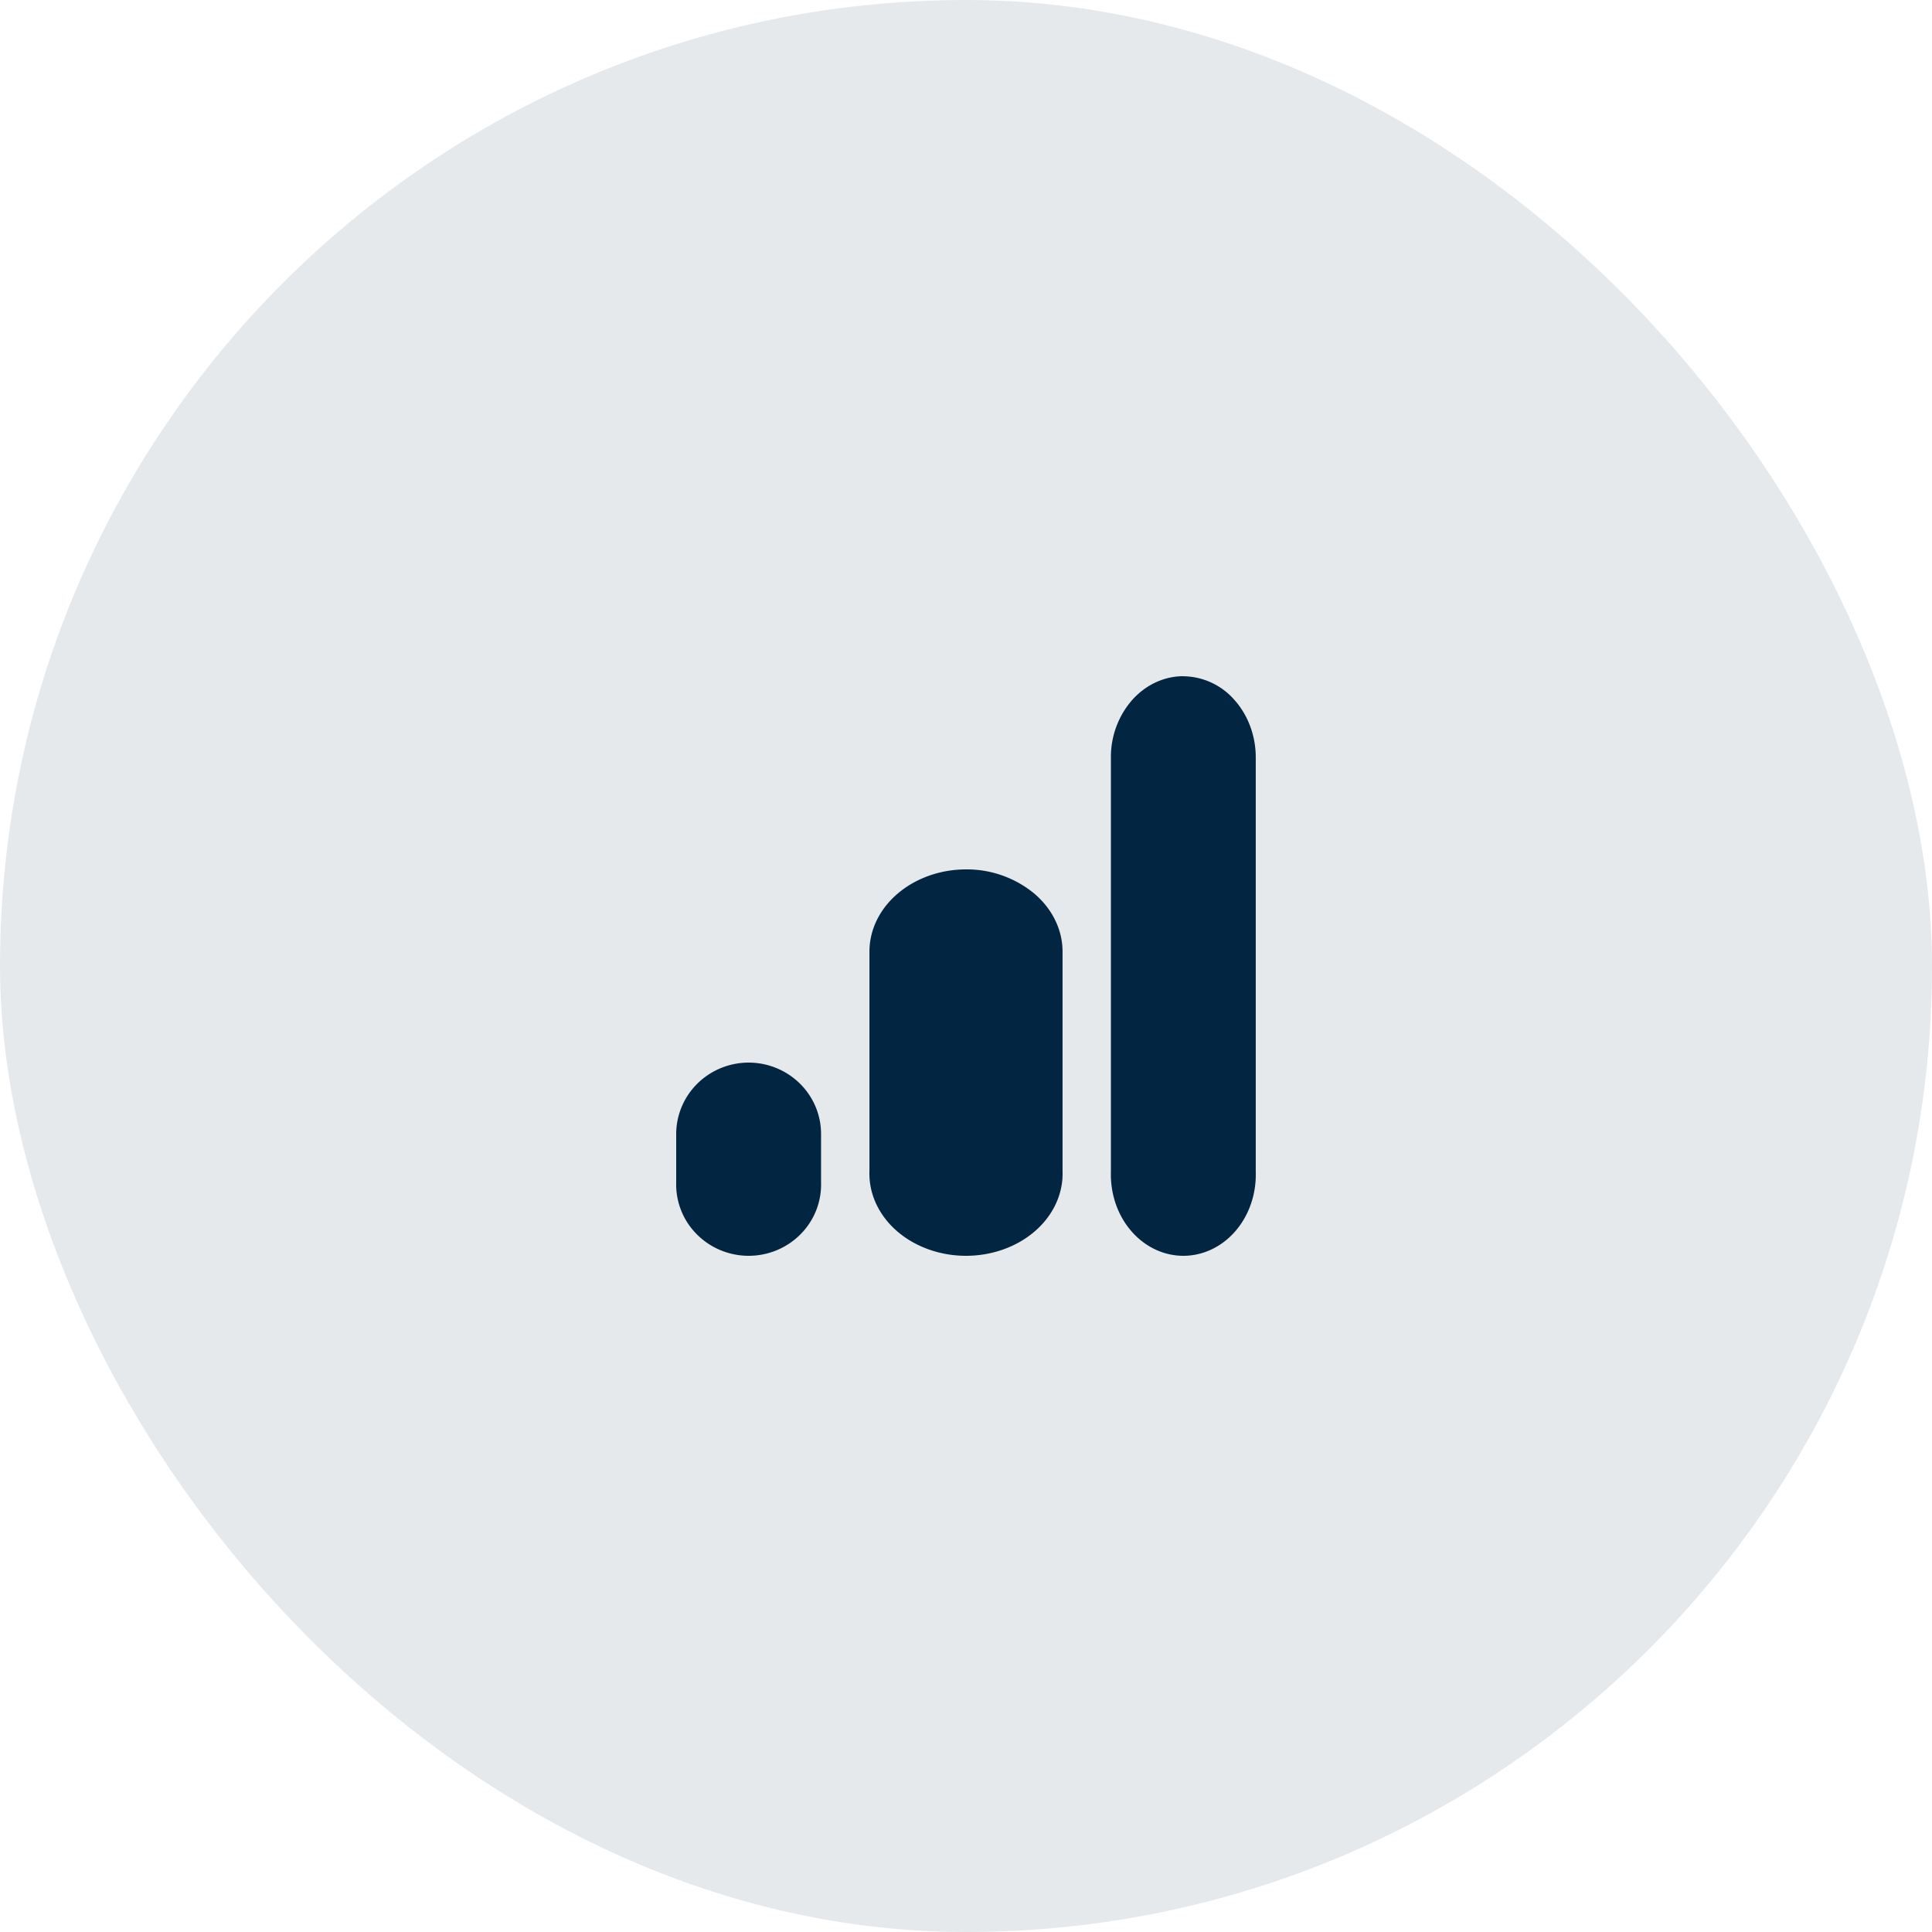 <svg width="40" height="40" fill="none" xmlns="http://www.w3.org/2000/svg"><rect width="40" height="40" rx="20" fill="#022542" fill-opacity=".1"/><path d="M15.5 22c-.397 0-.778.156-1.06.433-.28.276-.439.652-.44 1.043v1.002c-.012.4.14.787.423 1.073.283.287.671.449 1.077.449.406 0 .794-.162 1.077-.449.283-.286.435-.674.422-1.073v-1.002c0-.391-.158-.766-.439-1.043A1.514 1.514 0 0 0 15.5 22ZM20.001 18c-.53 0-1.039.18-1.414.5-.375.318-.586.75-.586 1.202v4.543c-.017.46.186.907.563 1.238.377.33.895.517 1.436.517.541 0 1.06-.187 1.436-.517.377-.331.58-.778.563-1.238v-4.543c0-.451-.211-.883-.586-1.202a2.192 2.192 0 0 0-1.412-.5ZM24.5 14c-.398 0-.779.178-1.06.493a1.79 1.79 0 0 0-.44 1.186v8.588c-.012.455.14.896.423 1.222.283.327.671.511 1.077.511.406 0 .794-.184 1.077-.51.283-.327.435-.768.422-1.223V15.68c0-.446-.159-.872-.44-1.187a1.425 1.425 0 0 0-1.06-.492Z" fill="#022542"/></svg>